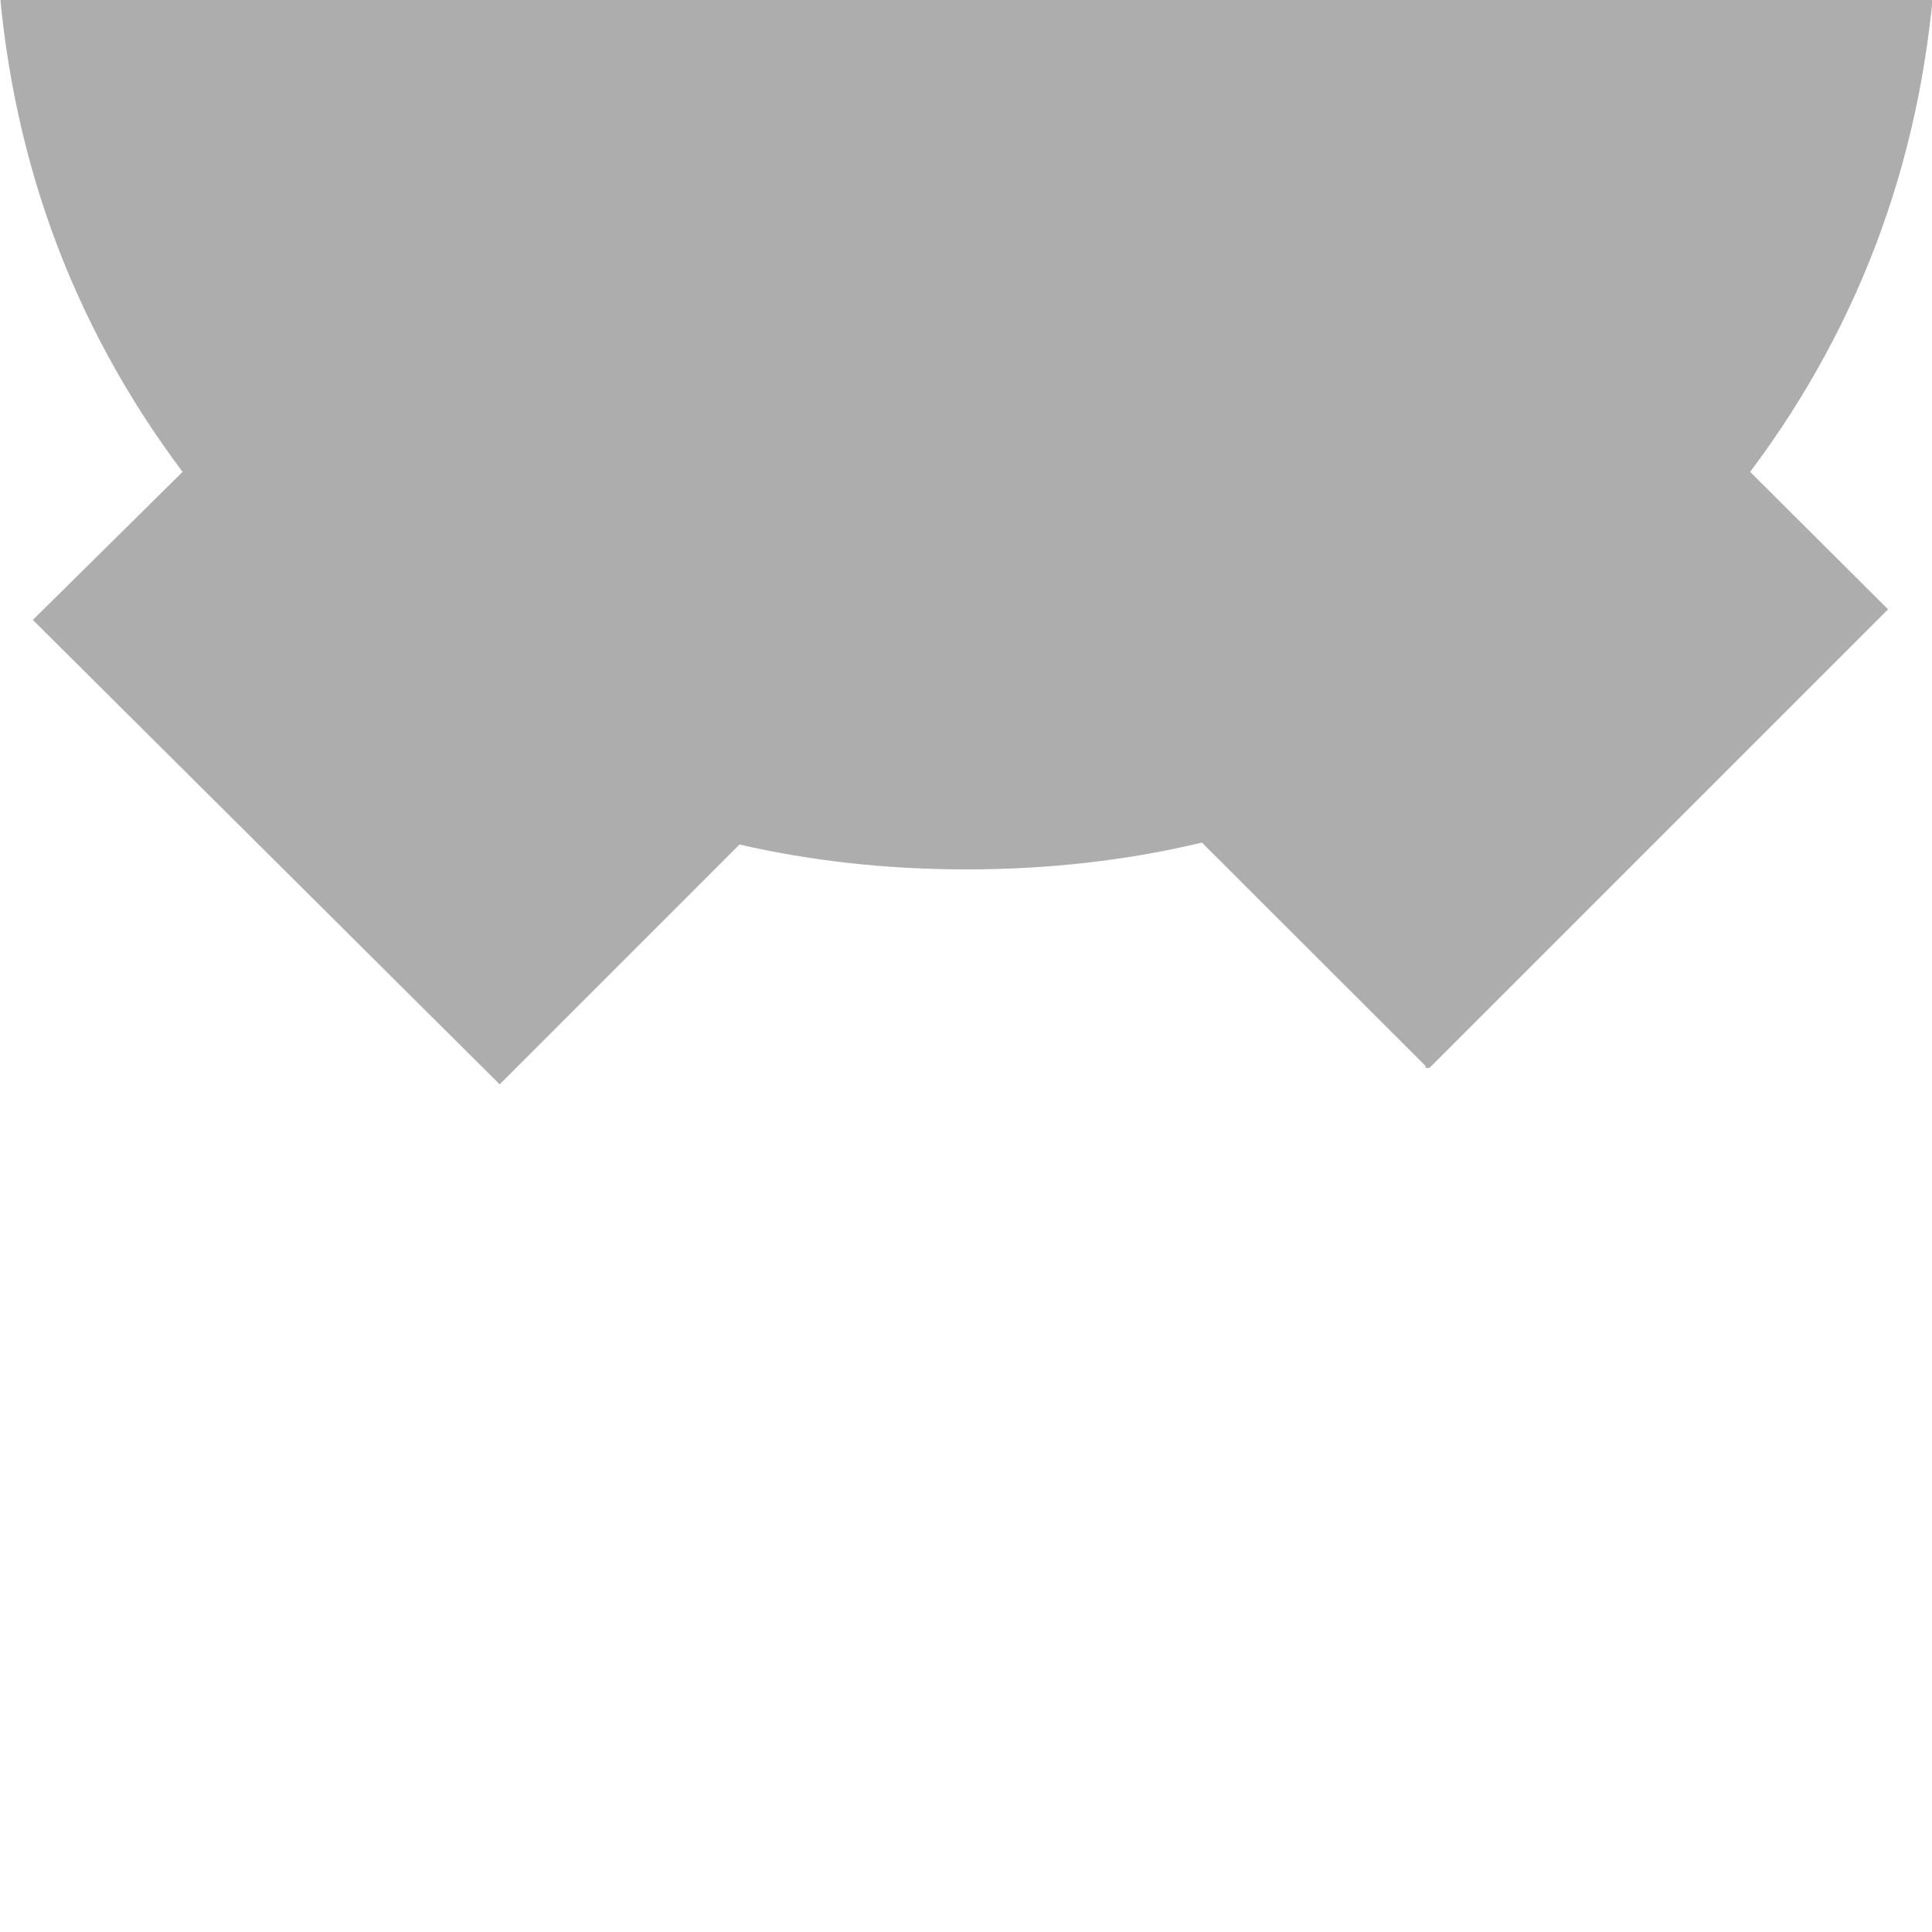 
<svg xmlns="http://www.w3.org/2000/svg" version="1.1" xmlns:xlink="http://www.w3.org/1999/xlink" preserveAspectRatio="none" x="0px" y="0px" width="400px" height="400px" viewBox="0 0 400 400">
<defs>
<g id="Layer2_0_FILL">
<path fill="#000000" fill-opacity="0.4" stroke="none" d="
M -67.95 119.25
Q -29.65 69.4 -28.95 4.15
L -428.95 4.15
Q -428.25 70.6 -388.6 121.1 -402.7 188.2 -387.25 213.65 -360.2 213.05 -322.95 176.7 -280.65 199.25 -228.95 199.25 -177 199.25 -134.7 176.55 -90.4 221.25 -69.65 214 -54.65 183.2 -67.95 119.25 Z"/>
</g>

<g id="Layer1_0_FILL">
<path fill="#333333" fill-opacity="0.4" stroke="none" d="
M 200.1 -224
Q 116.8 -224 57.9 -164.85 -1 -105.7 -1 -22 -1 -15.4 -0.6 -8.95 2.75 50.95 37.8 97.7
L 6.8 128.35 103.45 224.5 153.1 174.85
Q 175.5 180 200.1 180 225.6 180 248.85 174.45
L 295.15 220.7 295.15 221.1 295.95 221.1 390.9 126.15 362.35 97.7
Q 397.4 50.95 400.8 -8.95 401.15 -15.4 401.15 -22 401.15 -105.7 342.3 -164.85 283.4 -224 200.1 -224 Z"/>
</g>
</defs>

<g transform="matrix( 1, 0, 0, 1, 0,0) ">
<use xlink:href="#Layer2_0_FILL"/>
</g>

<g transform="matrix( 1, 0, 0, 1, 0,0) ">
<use xlink:href="#Layer1_0_FILL"/>
</g>
</svg>
